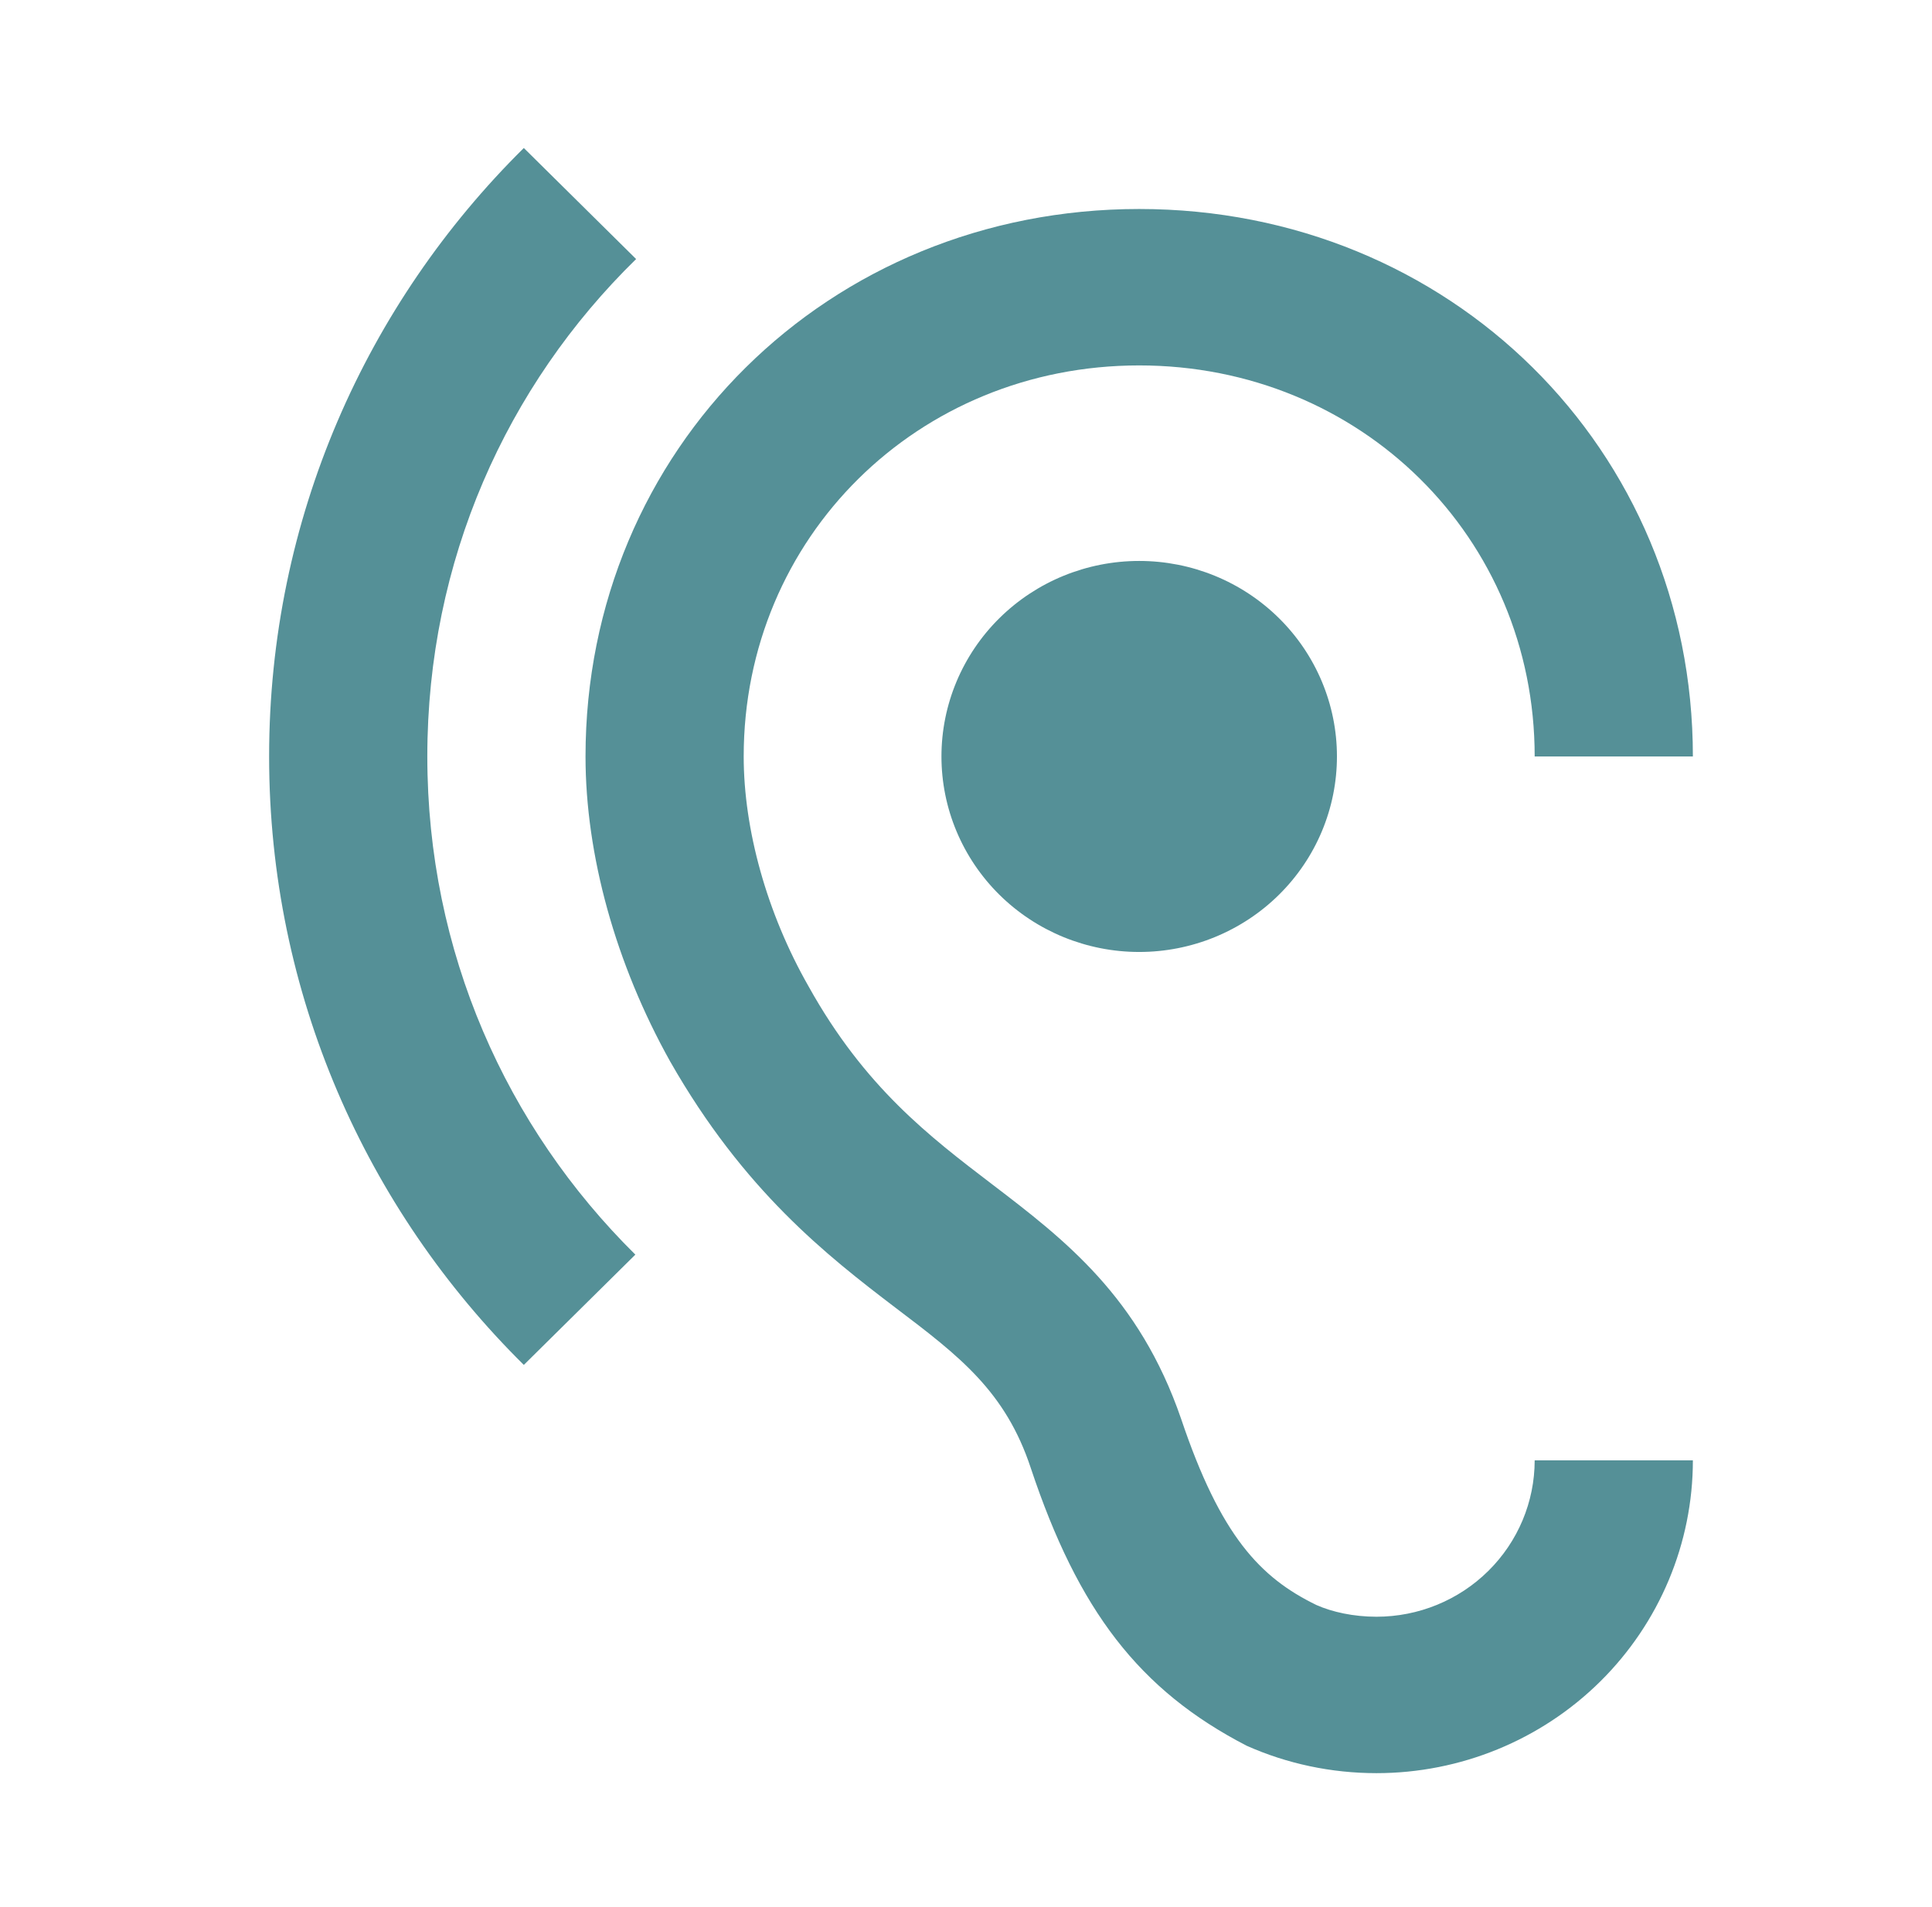 <svg width="78" height="77" viewBox="0 0 78 77" fill="none" xmlns="http://www.w3.org/2000/svg">
<path d="M55.572 65.281C54.646 65.281 53.784 65.091 53.145 64.807C50.878 63.702 49.281 62.028 47.685 57.291C45.992 52.365 42.99 50.06 40.053 47.818C37.53 45.892 34.911 43.902 32.644 39.828C30.951 36.86 30.025 33.481 30.025 30.544C30.025 21.702 37.051 14.755 45.992 14.755C54.934 14.755 61.959 21.702 61.959 30.544H68.346C68.346 18.134 58.542 8.439 45.992 8.439C33.442 8.439 23.639 18.134 23.639 30.544C23.639 34.523 24.852 38.913 27.056 42.86C30.025 48.071 33.379 50.692 36.157 52.807C38.743 54.765 40.596 56.186 41.617 59.281C43.533 65.028 45.992 68.249 50.335 70.492C51.964 71.218 53.752 71.597 55.572 71.597C58.96 71.597 62.209 70.266 64.605 67.897C67 65.528 68.346 62.315 68.346 58.965H61.959C61.959 60.64 61.286 62.247 60.088 63.431C58.891 64.616 57.266 65.281 55.572 65.281ZM25.682 10.46L21.148 5.976C14.793 12.26 10.865 20.944 10.865 30.544C10.865 40.144 14.793 48.828 21.148 55.113L25.651 50.66C20.445 45.513 17.252 38.439 17.252 30.544C17.252 22.65 20.445 15.576 25.682 10.46ZM38.009 30.544C38.009 31.581 38.215 32.608 38.617 33.566C39.018 34.523 39.606 35.394 40.347 36.127C41.844 37.607 43.875 38.439 45.992 38.439C47.041 38.439 48.079 38.235 49.047 37.838C50.016 37.441 50.896 36.86 51.637 36.127C52.379 35.394 52.967 34.523 53.368 33.566C53.769 32.608 53.976 31.581 53.976 30.544C53.976 28.451 53.135 26.442 51.637 24.962C50.14 23.481 48.11 22.65 45.992 22.65C43.875 22.65 41.844 23.481 40.347 24.962C38.85 26.442 38.009 28.451 38.009 30.544Z" fill="#559097"/>
</svg>
